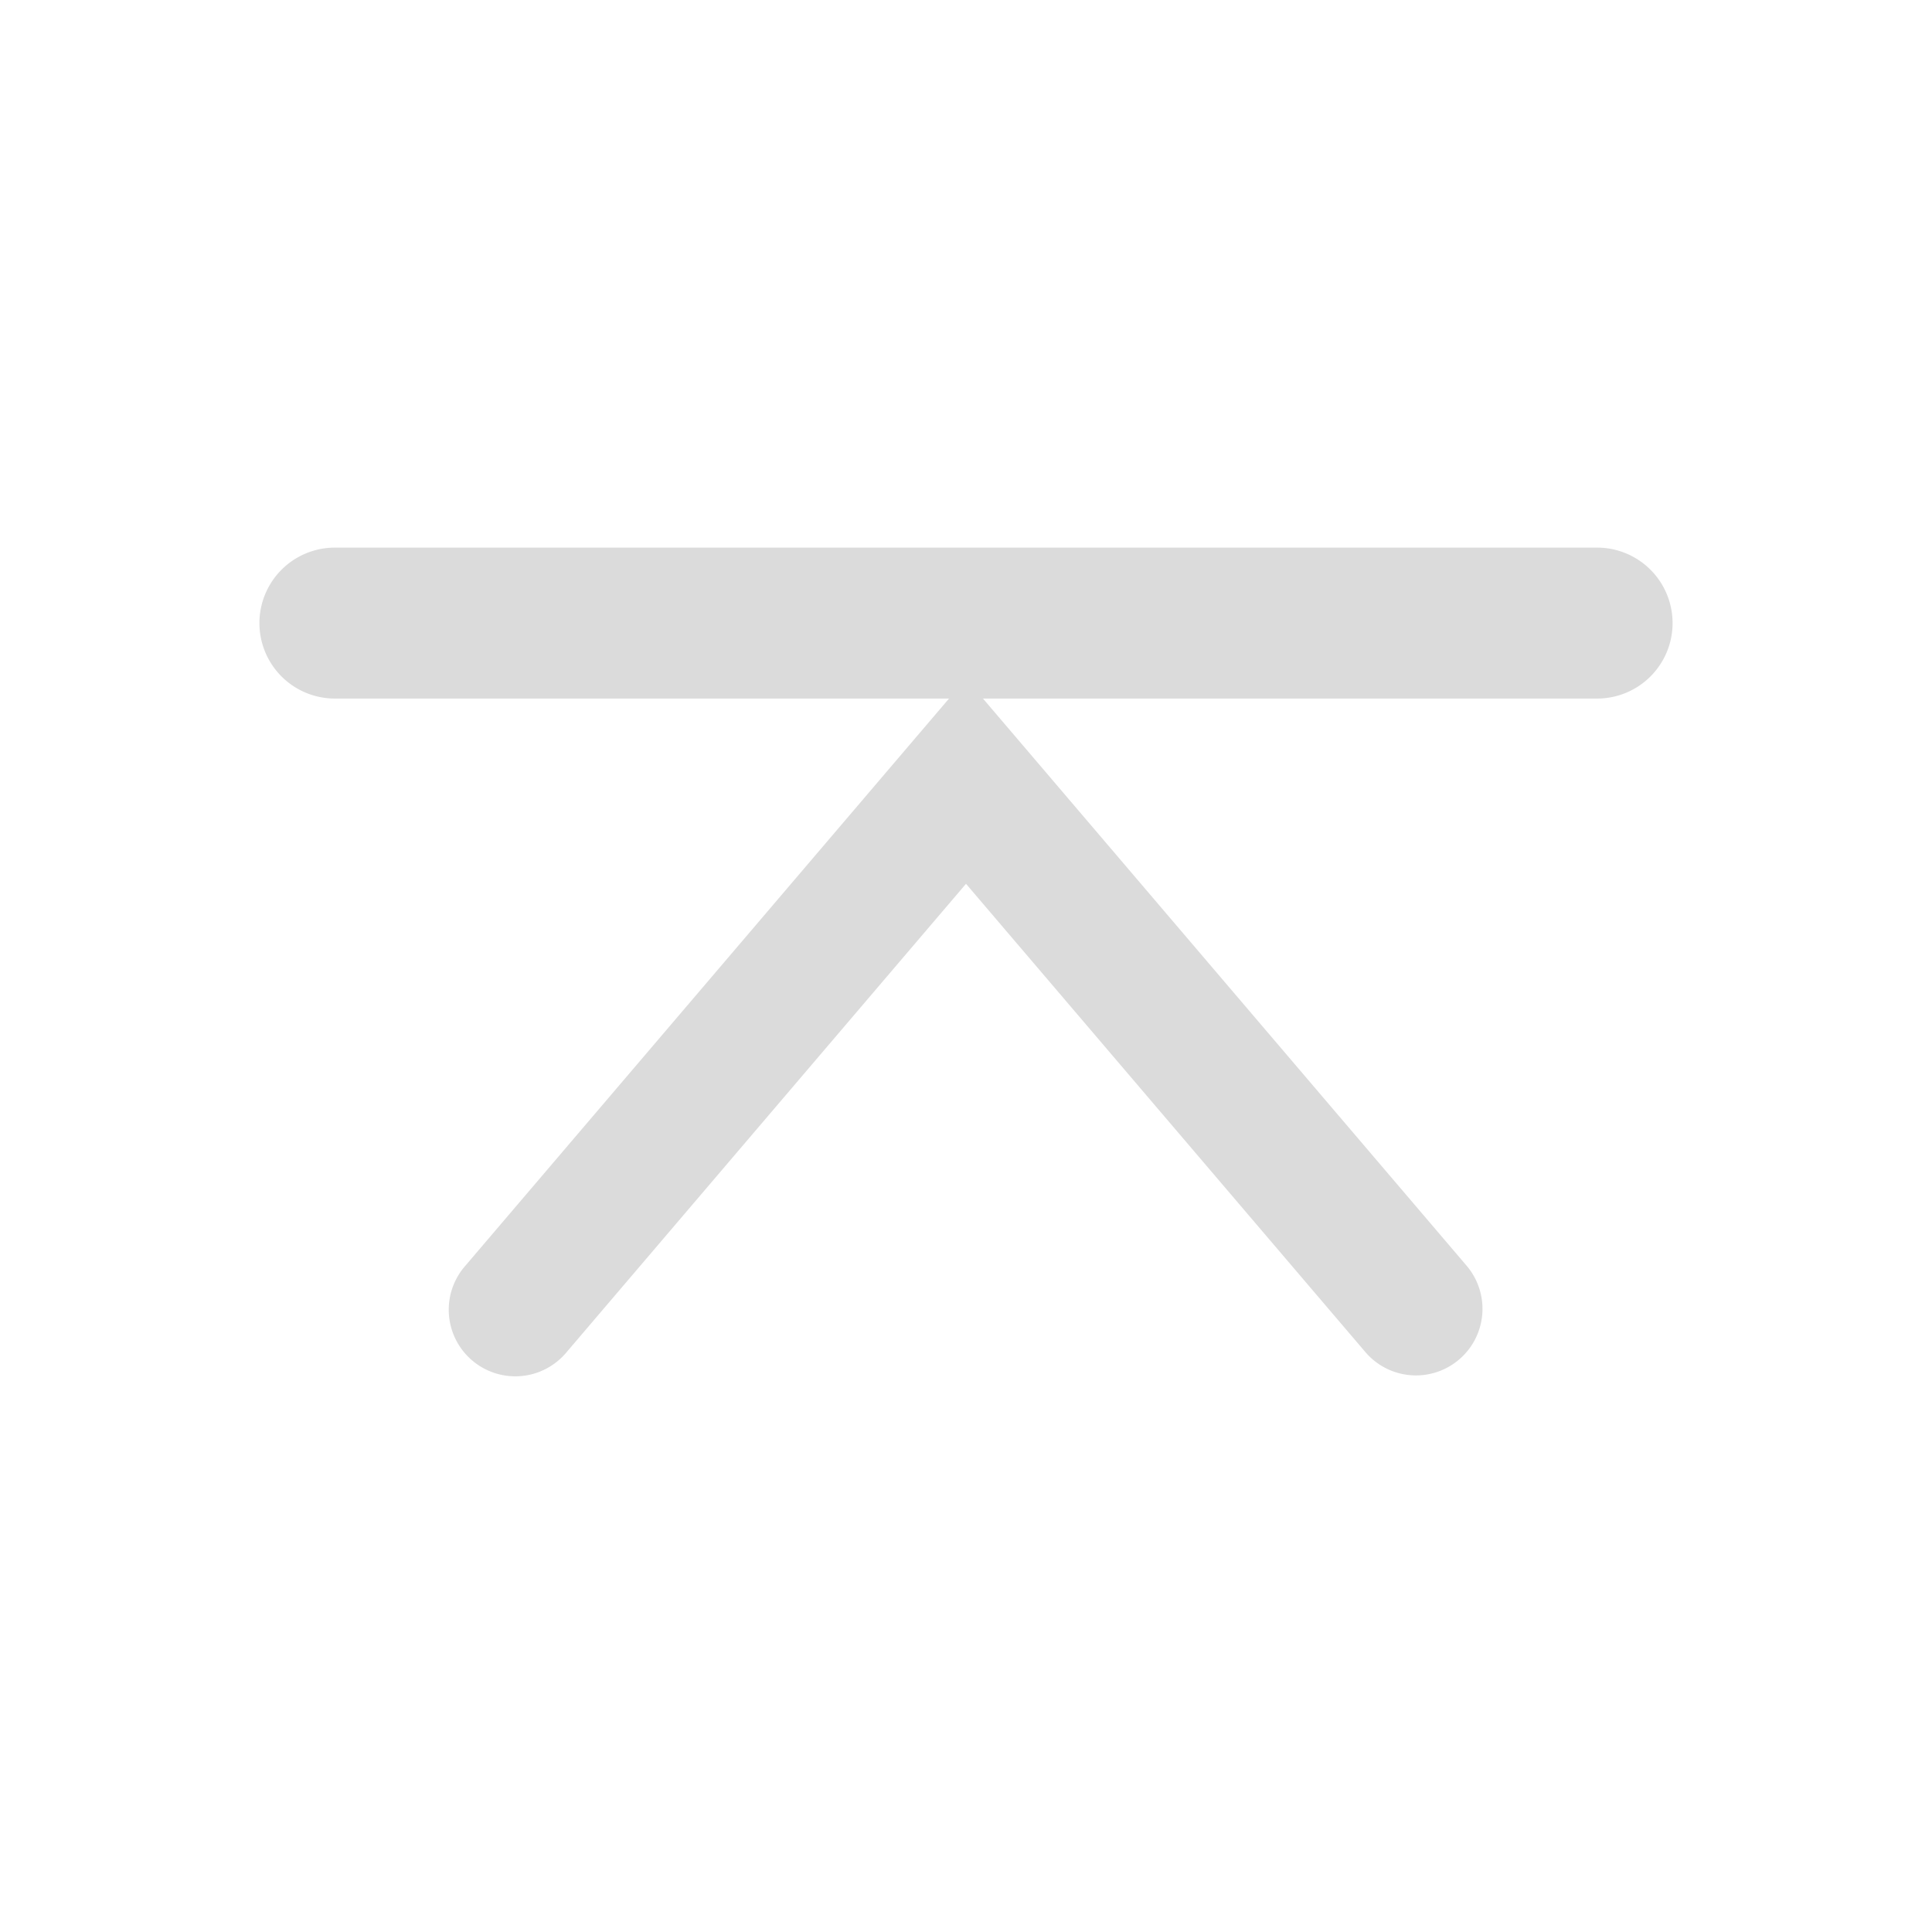 <?xml version="1.0" standalone="no"?><!DOCTYPE svg PUBLIC "-//W3C//DTD SVG 1.1//EN" "http://www.w3.org/Graphics/SVG/1.1/DTD/svg11.dtd"><svg t="1645493576384" class="icon" viewBox="0 0 1024 1024" version="1.1" xmlns="http://www.w3.org/2000/svg" p-id="2724" width="40" height="40" xmlns:xlink="http://www.w3.org/1999/xlink"><defs><style type="text/css"></style></defs><path d="M846.5 370.25h-669a40 40 0 0 1 0-80h669a40 40 0 0 1 0 80z" p-id="2725" fill="#dbdbdb"></path><path d="M750.52 729a35.2 35.2 0 0 1-26.86-12.39L512 468.43 300.34 716.64a35.28 35.28 0 1 1-53.68-45.78L512 359.7l265.34 311.16A35.28 35.28 0 0 1 750.52 729z" p-id="2726" fill="#dbdbdb"></path></svg>